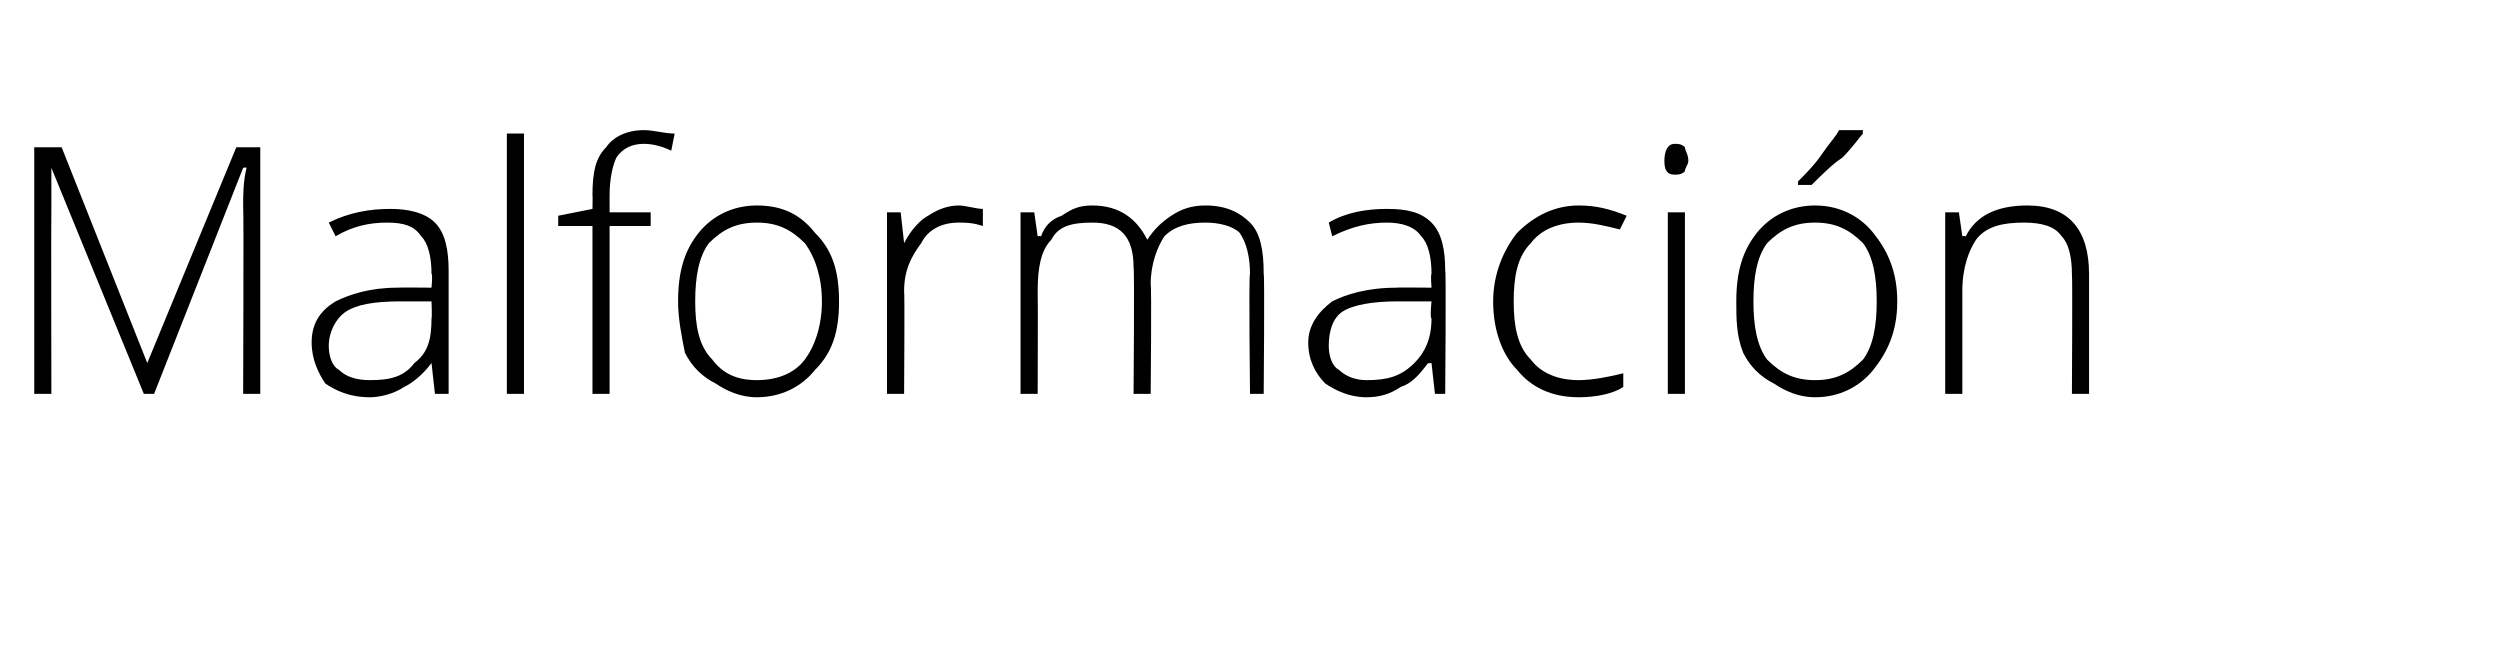 <?xml version="1.0" standalone="no"?><!DOCTYPE svg PUBLIC "-//W3C//DTD SVG 1.1//EN" "http://www.w3.org/Graphics/SVG/1.1/DTD/svg11.dtd"><svg xmlns="http://www.w3.org/2000/svg" version="1.1" width="73px" height="19.4px" viewBox="0 0 73 19.4">  <desc>Malformaci n</desc>  <defs/>  <g id="Polygon166585">    <path d="M 4.2 11.5 L 1.5 4.9 C 1.5 4.9 1.45 4.87 1.5 4.9 C 1.5 5.3 1.5 5.7 1.5 6.1 C 1.49 6.11 1.5 11.5 1.5 11.5 L 1 11.5 L 1 4.3 L 1.8 4.3 L 4.3 10.6 L 4.3 10.6 L 6.9 4.3 L 7.6 4.3 L 7.6 11.5 L 7.1 11.5 C 7.1 11.5 7.12 6.05 7.1 6 C 7.1 5.7 7.1 5.3 7.2 4.9 C 7.18 4.88 7.1 4.9 7.1 4.9 L 4.5 11.5 L 4.2 11.5 Z M 12.7 11.5 L 12.6 10.6 C 12.6 10.6 12.58 10.62 12.6 10.6 C 12.3 11 12 11.2 11.8 11.3 C 11.5 11.5 11.1 11.6 10.8 11.6 C 10.2 11.6 9.8 11.4 9.5 11.2 C 9.3 10.9 9.1 10.5 9.1 10 C 9.1 9.5 9.3 9.1 9.8 8.8 C 10.2 8.6 10.8 8.4 11.6 8.4 C 11.63 8.39 12.6 8.4 12.6 8.4 C 12.6 8.4 12.64 8.01 12.6 8 C 12.6 7.5 12.5 7.1 12.3 6.9 C 12.1 6.6 11.8 6.5 11.3 6.5 C 10.8 6.5 10.3 6.6 9.8 6.9 C 9.8 6.9 9.6 6.5 9.6 6.5 C 10.2 6.2 10.8 6.1 11.4 6.1 C 11.9 6.1 12.4 6.2 12.7 6.5 C 13 6.8 13.1 7.3 13.1 7.9 C 13.1 7.93 13.1 11.5 13.1 11.5 L 12.7 11.5 Z M 10.8 11.1 C 11.4 11.1 11.8 11 12.1 10.6 C 12.5 10.3 12.6 9.9 12.6 9.3 C 12.62 9.28 12.6 8.8 12.6 8.8 C 12.6 8.8 11.69 8.8 11.7 8.8 C 10.9 8.8 10.4 8.9 10.1 9.1 C 9.8 9.3 9.6 9.7 9.6 10.1 C 9.6 10.4 9.7 10.7 9.9 10.8 C 10.1 11 10.4 11.1 10.8 11.1 Z M 15.3 11.5 L 14.8 11.5 L 14.8 3.9 L 15.3 3.9 L 15.3 11.5 Z M 19 6.6 L 17.8 6.6 L 17.8 11.5 L 17.3 11.5 L 17.3 6.6 L 16.3 6.6 L 16.3 6.3 L 17.3 6.1 C 17.3 6.1 17.31 5.7 17.3 5.7 C 17.3 5 17.4 4.6 17.7 4.3 C 17.9 4 18.3 3.8 18.8 3.8 C 19.1 3.8 19.4 3.9 19.7 3.9 C 19.7 3.9 19.6 4.4 19.6 4.4 C 19.4 4.3 19.1 4.2 18.8 4.2 C 18.5 4.2 18.2 4.3 18 4.6 C 17.9 4.8 17.8 5.2 17.8 5.7 C 17.8 5.66 17.8 6.2 17.8 6.2 L 19 6.2 L 19 6.6 Z M 24.5 8.8 C 24.5 9.7 24.3 10.3 23.8 10.8 C 23.4 11.3 22.8 11.6 22.1 11.6 C 21.6 11.6 21.2 11.4 20.9 11.2 C 20.5 11 20.2 10.7 20 10.3 C 19.9 9.8 19.8 9.3 19.8 8.8 C 19.8 7.9 20 7.3 20.4 6.8 C 20.8 6.3 21.4 6 22.1 6 C 22.9 6 23.4 6.3 23.8 6.8 C 24.3 7.3 24.5 7.9 24.5 8.8 Z M 20.3 8.8 C 20.3 9.5 20.4 10.1 20.8 10.5 C 21.1 10.9 21.5 11.1 22.1 11.1 C 22.7 11.1 23.2 10.9 23.5 10.5 C 23.8 10.1 24 9.5 24 8.8 C 24 8.1 23.8 7.5 23.5 7.1 C 23.1 6.7 22.7 6.5 22.1 6.5 C 21.5 6.5 21.1 6.7 20.7 7.1 C 20.4 7.5 20.3 8.1 20.3 8.8 Z M 28 6 C 28.2 6 28.5 6.1 28.7 6.1 C 28.7 6.1 28.7 6.6 28.7 6.6 C 28.4 6.5 28.2 6.5 28 6.5 C 27.5 6.5 27.1 6.7 26.9 7.1 C 26.6 7.5 26.4 7.9 26.4 8.5 C 26.42 8.53 26.4 11.5 26.4 11.5 L 25.9 11.5 L 25.9 6.2 L 26.3 6.2 L 26.4 7.1 C 26.4 7.1 26.43 7.11 26.4 7.1 C 26.6 6.7 26.9 6.4 27.1 6.3 C 27.4 6.1 27.7 6 28 6 Z M 36.5 11.5 C 36.5 11.5 36.46 7.98 36.5 8 C 36.5 7.5 36.4 7.1 36.2 6.8 C 36 6.6 35.6 6.5 35.2 6.5 C 34.7 6.5 34.3 6.6 34 6.9 C 33.8 7.2 33.6 7.7 33.6 8.3 C 33.63 8.35 33.6 11.5 33.6 11.5 L 33.1 11.5 C 33.1 11.5 33.13 7.83 33.1 7.8 C 33.1 6.9 32.7 6.5 31.9 6.5 C 31.3 6.5 30.9 6.6 30.7 7 C 30.4 7.3 30.3 7.8 30.3 8.5 C 30.31 8.53 30.3 11.5 30.3 11.5 L 29.8 11.5 L 29.8 6.2 L 30.2 6.2 L 30.3 6.9 C 30.3 6.9 30.36 6.88 30.4 6.9 C 30.5 6.6 30.7 6.4 31 6.3 C 31.3 6.1 31.5 6 31.9 6 C 32.7 6 33.2 6.4 33.5 7 C 33.5 7 33.5 7 33.5 7 C 33.7 6.7 33.9 6.5 34.2 6.3 C 34.5 6.1 34.8 6 35.2 6 C 35.8 6 36.2 6.2 36.5 6.5 C 36.8 6.8 36.9 7.3 36.9 8 C 36.93 7.99 36.9 11.5 36.9 11.5 L 36.5 11.5 Z M 41.9 11.5 L 41.8 10.6 C 41.8 10.6 41.71 10.62 41.7 10.6 C 41.4 11 41.2 11.2 40.9 11.3 C 40.6 11.5 40.3 11.6 39.9 11.6 C 39.4 11.6 39 11.4 38.7 11.2 C 38.4 10.9 38.2 10.5 38.2 10 C 38.2 9.5 38.5 9.1 38.9 8.8 C 39.3 8.6 39.9 8.4 40.8 8.4 C 40.76 8.39 41.8 8.4 41.8 8.4 C 41.8 8.4 41.77 8.01 41.8 8 C 41.8 7.5 41.7 7.1 41.5 6.9 C 41.3 6.6 40.9 6.5 40.5 6.5 C 40 6.5 39.5 6.6 38.9 6.9 C 38.9 6.9 38.8 6.5 38.8 6.5 C 39.3 6.2 39.9 6.1 40.5 6.1 C 41.1 6.1 41.5 6.2 41.8 6.5 C 42.1 6.8 42.2 7.3 42.2 7.9 C 42.23 7.93 42.2 11.5 42.2 11.5 L 41.9 11.5 Z M 39.9 11.1 C 40.5 11.1 40.9 11 41.3 10.6 C 41.6 10.3 41.8 9.9 41.8 9.3 C 41.75 9.28 41.8 8.8 41.8 8.8 C 41.8 8.8 40.83 8.8 40.8 8.8 C 40.1 8.8 39.5 8.9 39.2 9.1 C 38.9 9.3 38.8 9.7 38.8 10.1 C 38.8 10.4 38.9 10.7 39.1 10.8 C 39.3 11 39.6 11.1 39.9 11.1 Z M 47.4 11.3 C 47.1 11.5 46.6 11.6 46.1 11.6 C 45.3 11.6 44.7 11.3 44.3 10.8 C 43.9 10.4 43.6 9.7 43.6 8.8 C 43.6 8 43.9 7.3 44.3 6.8 C 44.8 6.3 45.4 6 46.1 6 C 46.6 6 47 6.1 47.5 6.3 C 47.5 6.3 47.3 6.7 47.3 6.7 C 46.9 6.6 46.5 6.5 46.1 6.5 C 45.5 6.5 45 6.7 44.7 7.1 C 44.3 7.5 44.2 8.1 44.2 8.8 C 44.2 9.5 44.3 10.1 44.7 10.5 C 45 10.9 45.5 11.1 46.1 11.1 C 46.5 11.1 47 11 47.4 10.9 C 47.4 10.86 47.4 11.3 47.4 11.3 C 47.4 11.3 47.4 11.31 47.4 11.3 Z M 49.2 11.5 L 48.7 11.5 L 48.7 6.2 L 49.2 6.2 L 49.2 11.5 Z M 48.9 5.1 C 48.7 5.1 48.6 5 48.6 4.7 C 48.6 4.4 48.7 4.2 48.9 4.2 C 49 4.2 49.1 4.2 49.2 4.3 C 49.2 4.4 49.3 4.5 49.3 4.7 C 49.3 4.8 49.2 4.9 49.2 5 C 49.1 5.1 49 5.1 48.9 5.1 C 48.9 5.1 48.9 5.1 48.9 5.1 Z M 55.4 8.8 C 55.4 9.7 55.1 10.3 54.7 10.8 C 54.3 11.3 53.7 11.6 53 11.6 C 52.5 11.6 52.1 11.4 51.8 11.2 C 51.4 11 51.1 10.7 50.9 10.3 C 50.7 9.8 50.7 9.3 50.7 8.8 C 50.7 7.9 50.9 7.3 51.3 6.8 C 51.7 6.3 52.3 6 53 6 C 53.7 6 54.3 6.3 54.7 6.8 C 55.1 7.3 55.4 7.9 55.4 8.8 Z M 51.2 8.8 C 51.2 9.5 51.3 10.1 51.6 10.5 C 52 10.9 52.4 11.1 53 11.1 C 53.6 11.1 54 10.9 54.4 10.5 C 54.7 10.1 54.8 9.5 54.8 8.8 C 54.8 8.1 54.7 7.5 54.4 7.1 C 54 6.7 53.6 6.5 53 6.5 C 52.4 6.5 52 6.7 51.6 7.1 C 51.3 7.5 51.2 8.1 51.2 8.8 Z M 52.5 5.3 C 52.7 5.1 53 4.8 53.2 4.5 C 53.4 4.2 53.6 4 53.7 3.8 C 53.69 3.8 54.4 3.8 54.4 3.8 C 54.4 3.8 54.38 3.88 54.4 3.9 C 54.3 4 54.1 4.3 53.8 4.6 C 53.5 4.8 53.2 5.1 52.9 5.4 C 52.85 5.4 52.5 5.4 52.5 5.4 C 52.5 5.4 52.51 5.32 52.5 5.3 Z M 60.5 11.5 C 60.5 11.5 60.52 8.02 60.5 8 C 60.5 7.5 60.4 7.1 60.2 6.9 C 60 6.6 59.6 6.5 59.1 6.5 C 58.5 6.5 58 6.6 57.7 7 C 57.5 7.3 57.3 7.8 57.3 8.5 C 57.3 8.53 57.3 11.5 57.3 11.5 L 56.8 11.5 L 56.8 6.2 L 57.2 6.2 L 57.3 6.9 C 57.3 6.9 57.35 6.88 57.4 6.9 C 57.7 6.3 58.3 6 59.2 6 C 60.4 6 61 6.7 61 8 C 61 7.99 61 11.5 61 11.5 L 60.5 11.5 Z " stroke="none" fill="#000"/>  </g></svg>